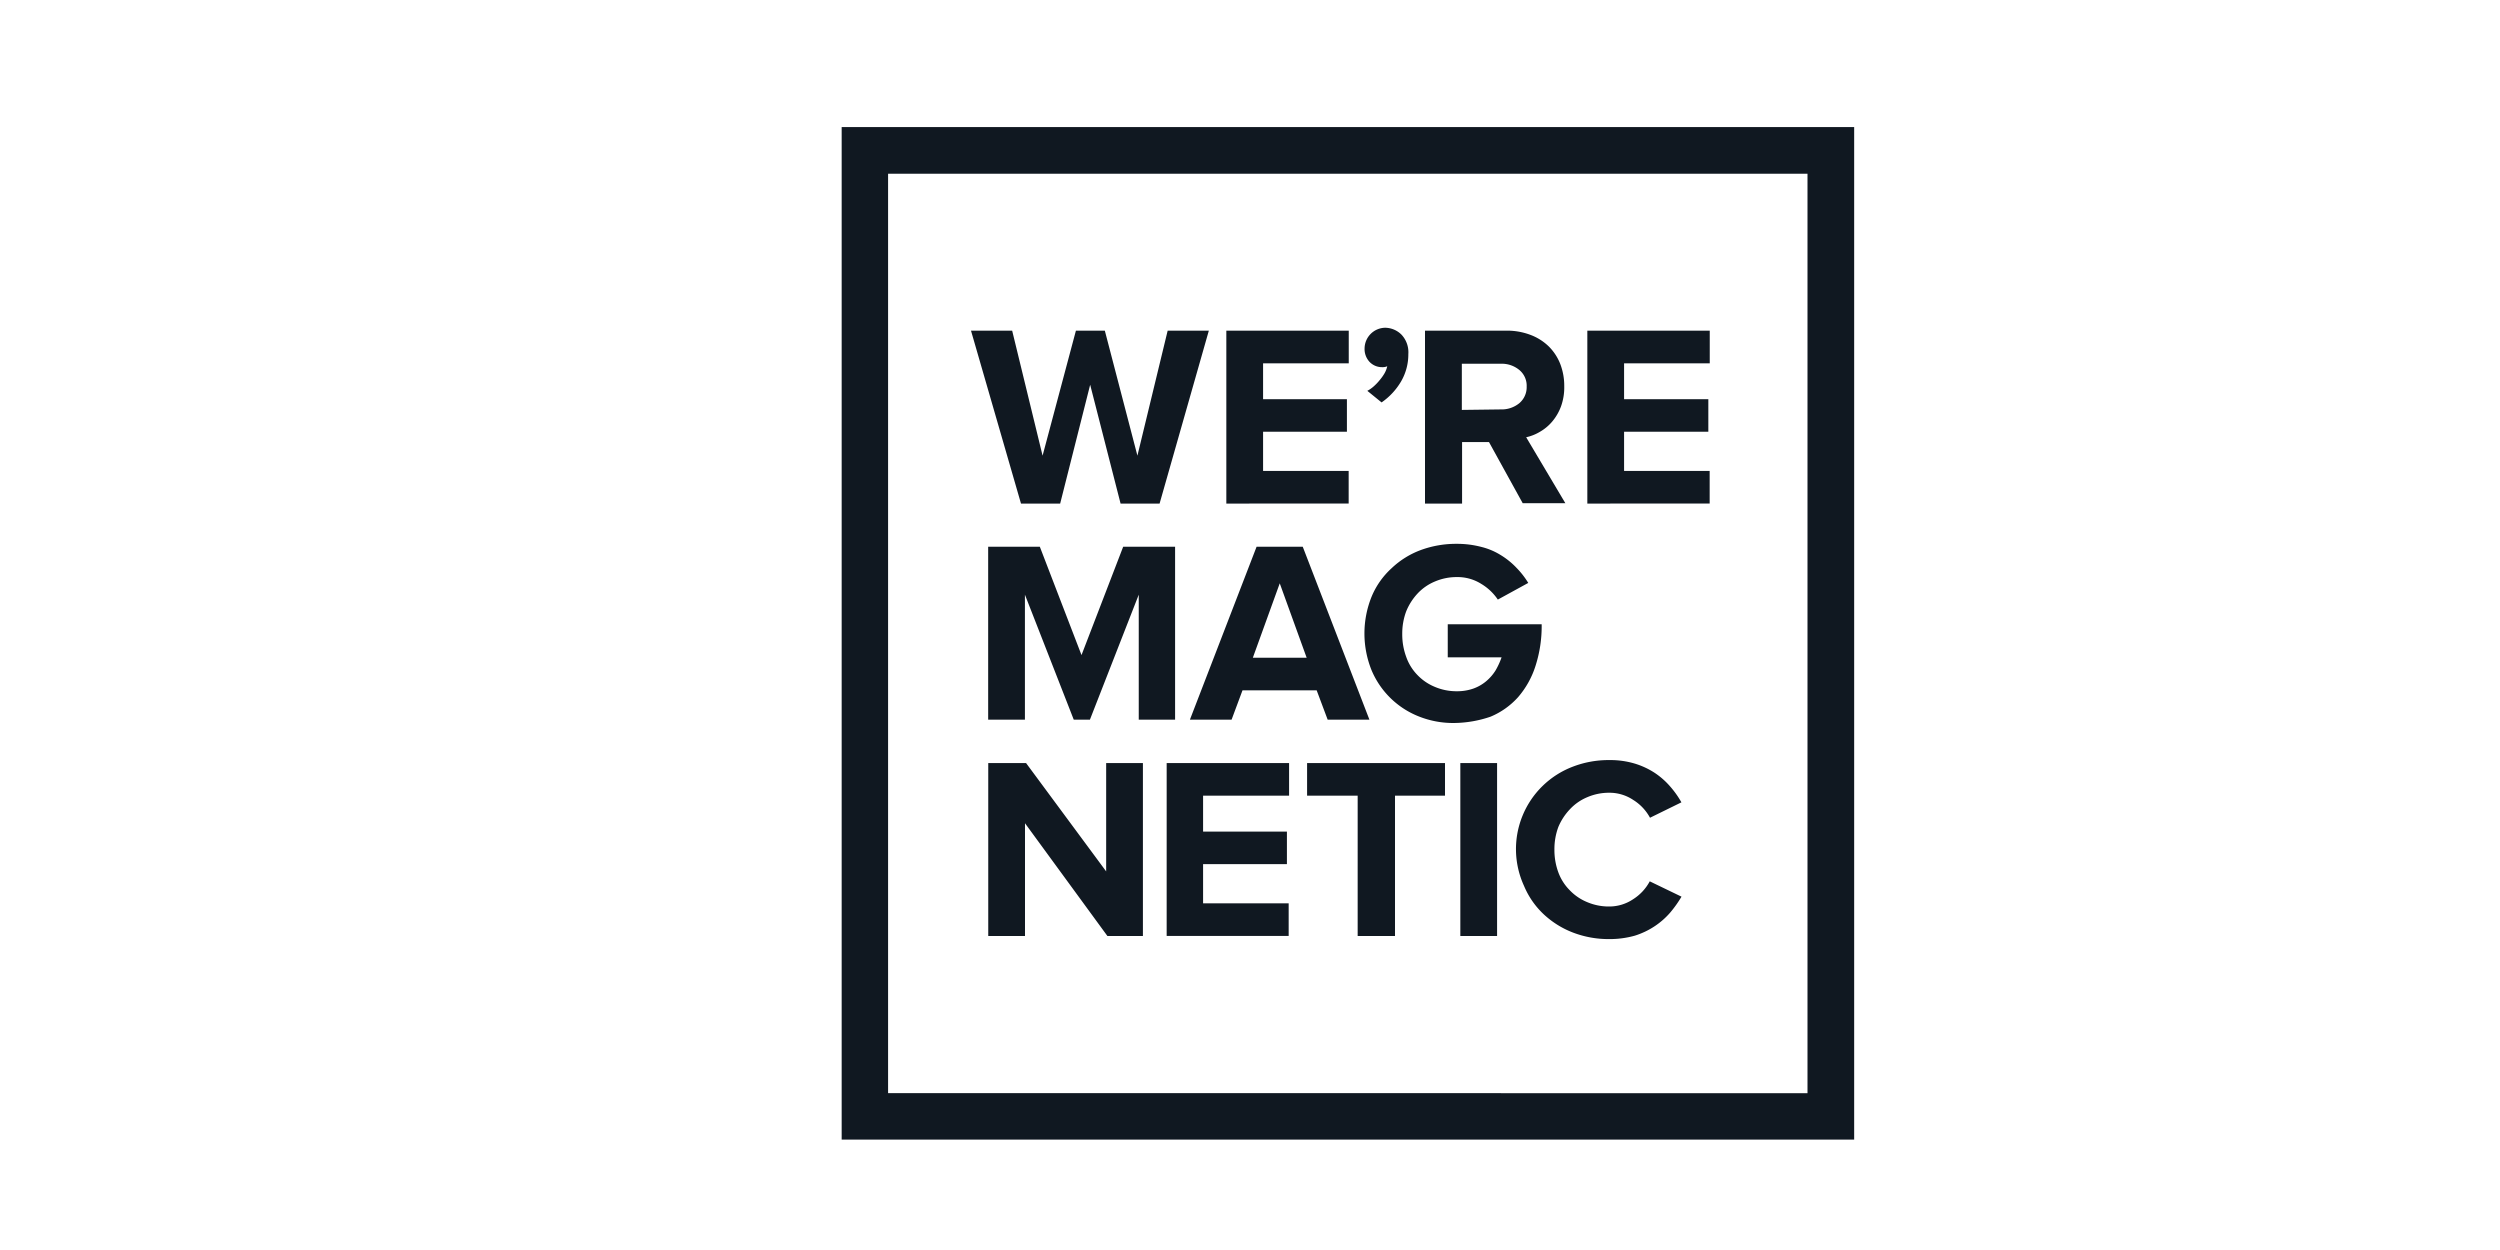 <svg data-name="Layer 1" xmlns="http://www.w3.org/2000/svg" viewBox="0 0 300 150"><path d="M222.5 136.75H101V15.25h121.5zm-115.93-5.57H216.9V20.85H106.57v110.33z" fill="#101821"/><path d="M134.47 60.43l-3.65-14.26-3.6 14.26h-4.7l-6-20.75h4.94l3.65 15 4-15h3.47l3.91 15 3.63-15h4.94l-5.91 20.75zm12.69 0V39.68h14.69v3.92h-10.28v4.3h10.06v3.91h-10.06v4.7h10.27v3.91zM169 42.49a6.46 6.46 0 0 1-.87 3.28 7.93 7.93 0 0 1-2.34 2.52l-1.71-1.39a4 4 0 0 0 .76-.53 6.22 6.22 0 0 0 .71-.74 5.74 5.74 0 0 0 .58-.81 3 3 0 0 0 .34-.87 1.36 1.36 0 0 1-.6.11 2.06 2.06 0 0 1-1.52-.63 2.26 2.26 0 0 1-.6-1.63 2.51 2.51 0 0 1 2.47-2.47 2.82 2.82 0 0 1 1.94.81 3.08 3.08 0 0 1 .84 2.35zm13.75 17.94l-4.07-7.38h-3.23v7.38H171V39.68h9.72a7.9 7.9 0 0 1 2.92.5 6.33 6.33 0 0 1 2.21 1.39 6.11 6.11 0 0 1 1.39 2.13 7.32 7.32 0 0 1 .47 2.65 6.76 6.76 0 0 1-.39 2.42 6.09 6.09 0 0 1-1.05 1.81 5.5 5.5 0 0 1-1.47 1.23 5.44 5.44 0 0 1-1.66.66l4.7 7.91h-5.12zm-2.65-11.3a3.34 3.34 0 0 0 2.21-.74 2.51 2.51 0 0 0 .89-2 2.45 2.45 0 0 0-.89-2 3.29 3.29 0 0 0-2.21-.74h-4.68v5.54zm10.38 11.3V39.68h14.69v3.92h-10.28v4.3H205v3.91h-10.11v4.7h10.27v3.91zm-53.83 25.93v-15l-5.86 15h-1.94l-5.86-15v15h-4.41V65.61h6.2l5 13 5-13h6.23v20.75zm22.67 0L158 82.84h-8.9l-1.31 3.52h-5l8-20.75h5.54l8 20.75zM153.57 70l-3.23 8.93h6.46zm20.83 16.76a11.1 11.1 0 0 1-4.07-.76 10.22 10.22 0 0 1-5.73-5.54 11.8 11.8 0 0 1 0-8.88 9.55 9.55 0 0 1 2.4-3.4 10.26 10.26 0 0 1 3.51-2.18 12.27 12.27 0 0 1 4.31-.74 11.42 11.42 0 0 1 2.94.37 8.05 8.05 0 0 1 2.36 1 9.23 9.23 0 0 1 1.88 1.53 9.93 9.93 0 0 1 1.39 1.79l-3.65 2a6.29 6.29 0 0 0-2-1.89 5.31 5.31 0 0 0-2.92-.81 6.61 6.61 0 0 0-2.63.53 6 6 0 0 0-2.08 1.44 7 7 0 0 0-1.37 2.15 7.61 7.61 0 0 0-.47 2.71 7.75 7.75 0 0 0 .47 2.73 5.92 5.92 0 0 0 1.35 2.19 6.08 6.08 0 0 0 2.08 1.42 6.61 6.61 0 0 0 2.63.53 5.9 5.9 0 0 0 2-.32 5 5 0 0 0 1.55-.89 5.44 5.44 0 0 0 1.13-1.31 9.11 9.11 0 0 0 .71-1.55h-6.46v-3.97H185a15.57 15.57 0 0 1-.74 5 10.66 10.66 0 0 1-2.1 3.76 9.2 9.2 0 0 1-3.29 2.33 13.83 13.83 0 0 1-4.47.76zm-41.51 25.56L123 98.79v13.53h-4.41V91.57h4.54l9.61 13v-13h4.41v20.75zm7.11 0V91.57h14.69v3.91h-10.32v4.31h10.06v3.91h-10.06v4.7h10.27v3.91H140zm22.92 0V95.48h-6.07v-3.91h16.55v3.91h-6v16.84zm12.32 0V91.57h4.41v20.75zm17.86.37a11.91 11.91 0 0 1-4.36-.79 10.8 10.8 0 0 1-3.52-2.21 9.91 9.91 0 0 1-2.34-3.39 10.58 10.58 0 0 1 5.86-14.3 11.91 11.91 0 0 1 4.36-.79 10.23 10.23 0 0 1 3.07.42 9.32 9.32 0 0 1 2.42 1.13 9.17 9.17 0 0 1 1.84 1.63 11.29 11.29 0 0 1 1.34 1.89L198 98.13a5.7 5.7 0 0 0-2-2.13 5.12 5.12 0 0 0-2.89-.87 6.61 6.61 0 0 0-2.63.53 6 6 0 0 0-2.08 1.44 7 7 0 0 0-1.4 2.14 7.61 7.61 0 0 0-.47 2.71 7.75 7.75 0 0 0 .47 2.73 5.92 5.92 0 0 0 1.37 2.15 6.08 6.08 0 0 0 2.08 1.42 6.61 6.61 0 0 0 2.63.53 5.12 5.12 0 0 0 2.89-.87 5.72 5.72 0 0 0 2-2.15l3.81 1.84a13.94 13.94 0 0 1-1.34 1.89 9.17 9.17 0 0 1-1.84 1.63 9.36 9.36 0 0 1-2.42 1.16 11.15 11.15 0 0 1-3.08.41z" fill="#101821"/></svg>